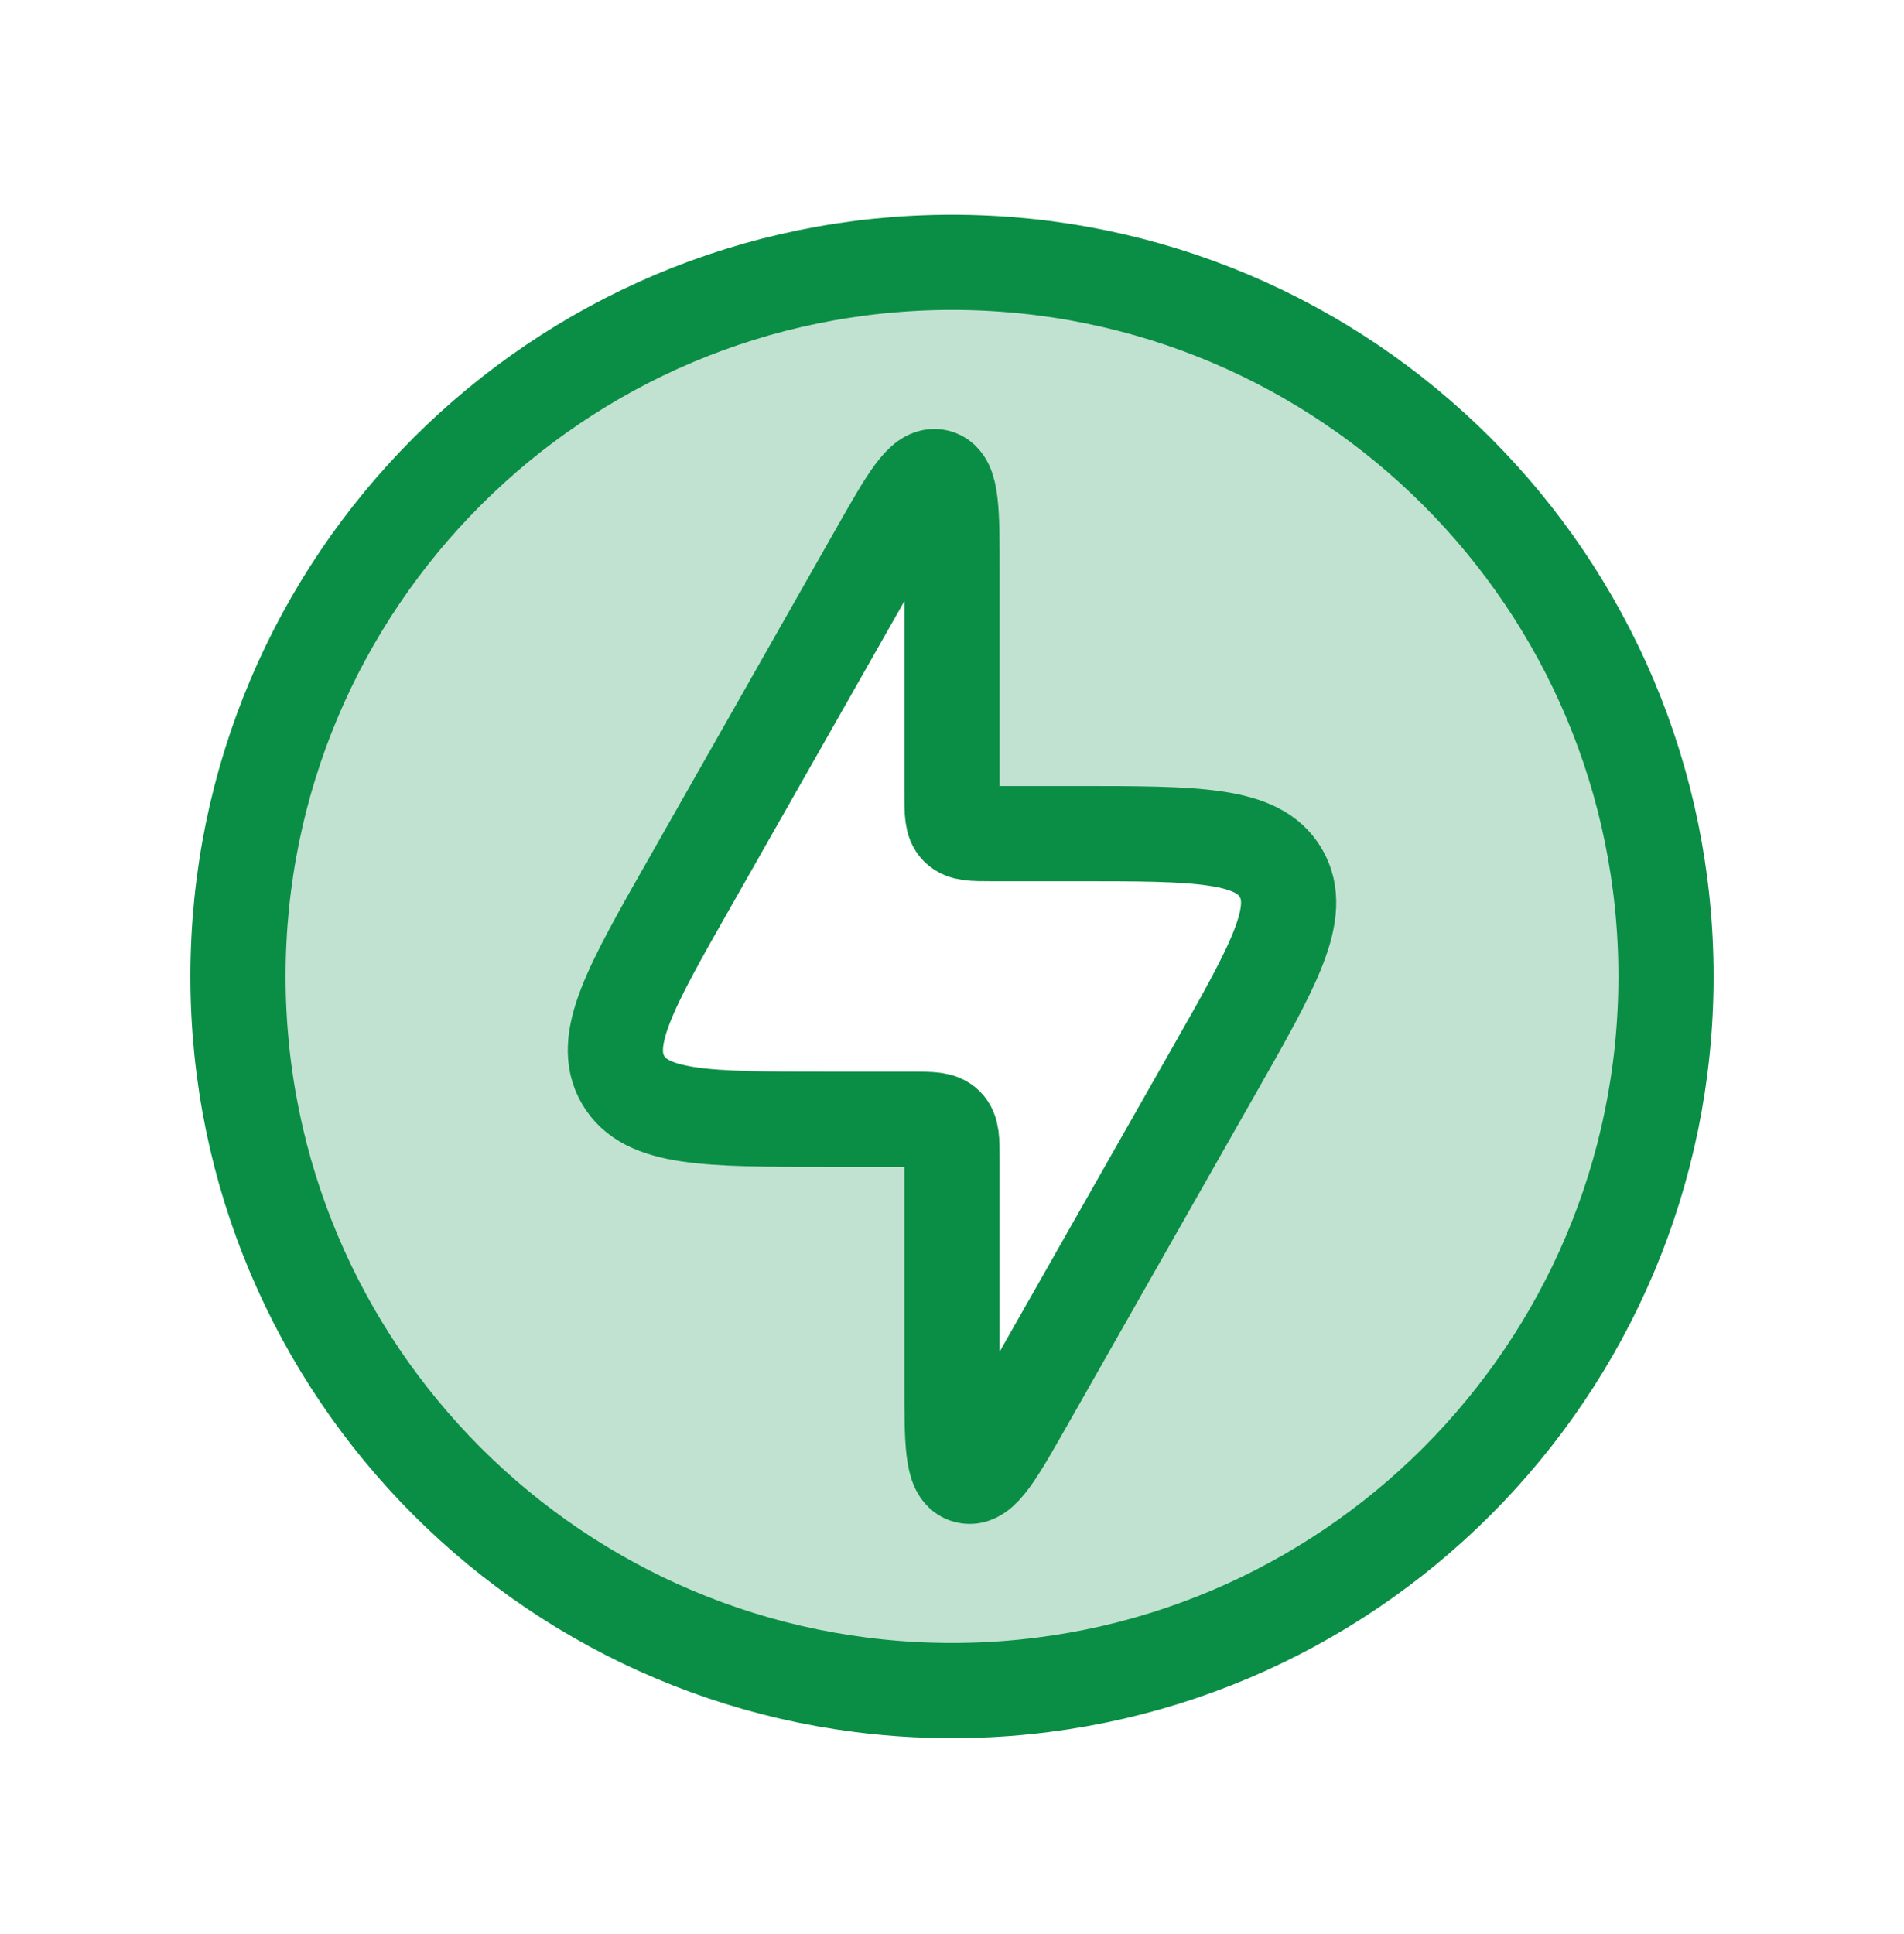 <svg width="64" height="65" viewBox="0 0 64 65" fill="none" xmlns="http://www.w3.org/2000/svg">
<g id="lets-icons:lightning-ring-duotone-line">
<g id="Group">
<path id="Vector" fill-rule="evenodd" clip-rule="evenodd" d="M32 56.817C35.152 56.817 38.273 56.196 41.184 54.99C44.096 53.784 46.742 52.016 48.971 49.788C51.199 47.559 52.967 44.913 54.173 42.001C55.379 39.09 56 35.969 56 32.817C56 29.665 55.379 26.544 54.173 23.633C52.967 20.721 51.199 18.075 48.971 15.846C46.742 13.618 44.096 11.85 41.184 10.644C38.273 9.438 35.152 8.817 32 8.817C25.635 8.817 19.53 11.345 15.029 15.846C10.529 20.347 8 26.452 8 32.817C8 39.182 10.529 45.287 15.029 49.788C19.53 54.288 25.635 56.817 32 56.817ZM27.832 37.617H30.667C31.296 37.617 31.611 37.617 31.805 37.812C32 38.006 32 38.321 32 38.95V46.438C32 48.462 32 49.476 32.496 49.606C32.992 49.737 33.493 48.857 34.493 47.097L40.805 35.985C42.821 32.438 43.827 30.668 43.056 29.342C42.285 28.017 40.245 28.017 36.168 28.017H33.333C32.704 28.017 32.389 28.017 32.195 27.822C32 27.628 32 27.313 32 26.684V19.196C32 17.172 32 16.161 31.504 16.028C31.008 15.897 30.507 16.777 29.507 18.537L23.195 29.649C21.179 33.196 20.173 34.966 20.944 36.292C21.715 37.617 23.755 37.617 27.832 37.617Z" fill="#0A8E45" fill-opacity="0.25"/>
<path id="Vector_2" d="M30.666 37.617H27.832C23.752 37.617 21.715 37.617 20.944 36.292C20.173 34.966 21.178 33.193 23.195 29.649L29.506 18.537C30.506 16.777 31.008 15.897 31.504 16.03C32 16.161 32 17.172 32 19.196V26.684C32 27.313 32 27.628 32.194 27.822C32.389 28.017 32.704 28.017 33.333 28.017H36.168C40.248 28.017 42.285 28.017 43.056 29.342C43.827 30.668 42.821 32.441 40.805 35.985L34.493 47.097C33.493 48.857 32.992 49.737 32.496 49.604C32 49.476 32 48.465 32 46.441V38.95C32 38.321 32 38.006 31.805 37.812C31.61 37.617 31.296 37.617 30.666 37.617Z" stroke="#0A8E45" stroke-width="3.2"/>
<path id="Vector_3" d="M32 56.817C45.255 56.817 56 46.072 56 32.817C56 19.562 45.255 8.817 32 8.817C18.745 8.817 8 19.562 8 32.817C8 46.072 18.745 56.817 32 56.817Z" stroke="#0A8E45" stroke-width="3.2"/>
</g>
</g>
</svg>
